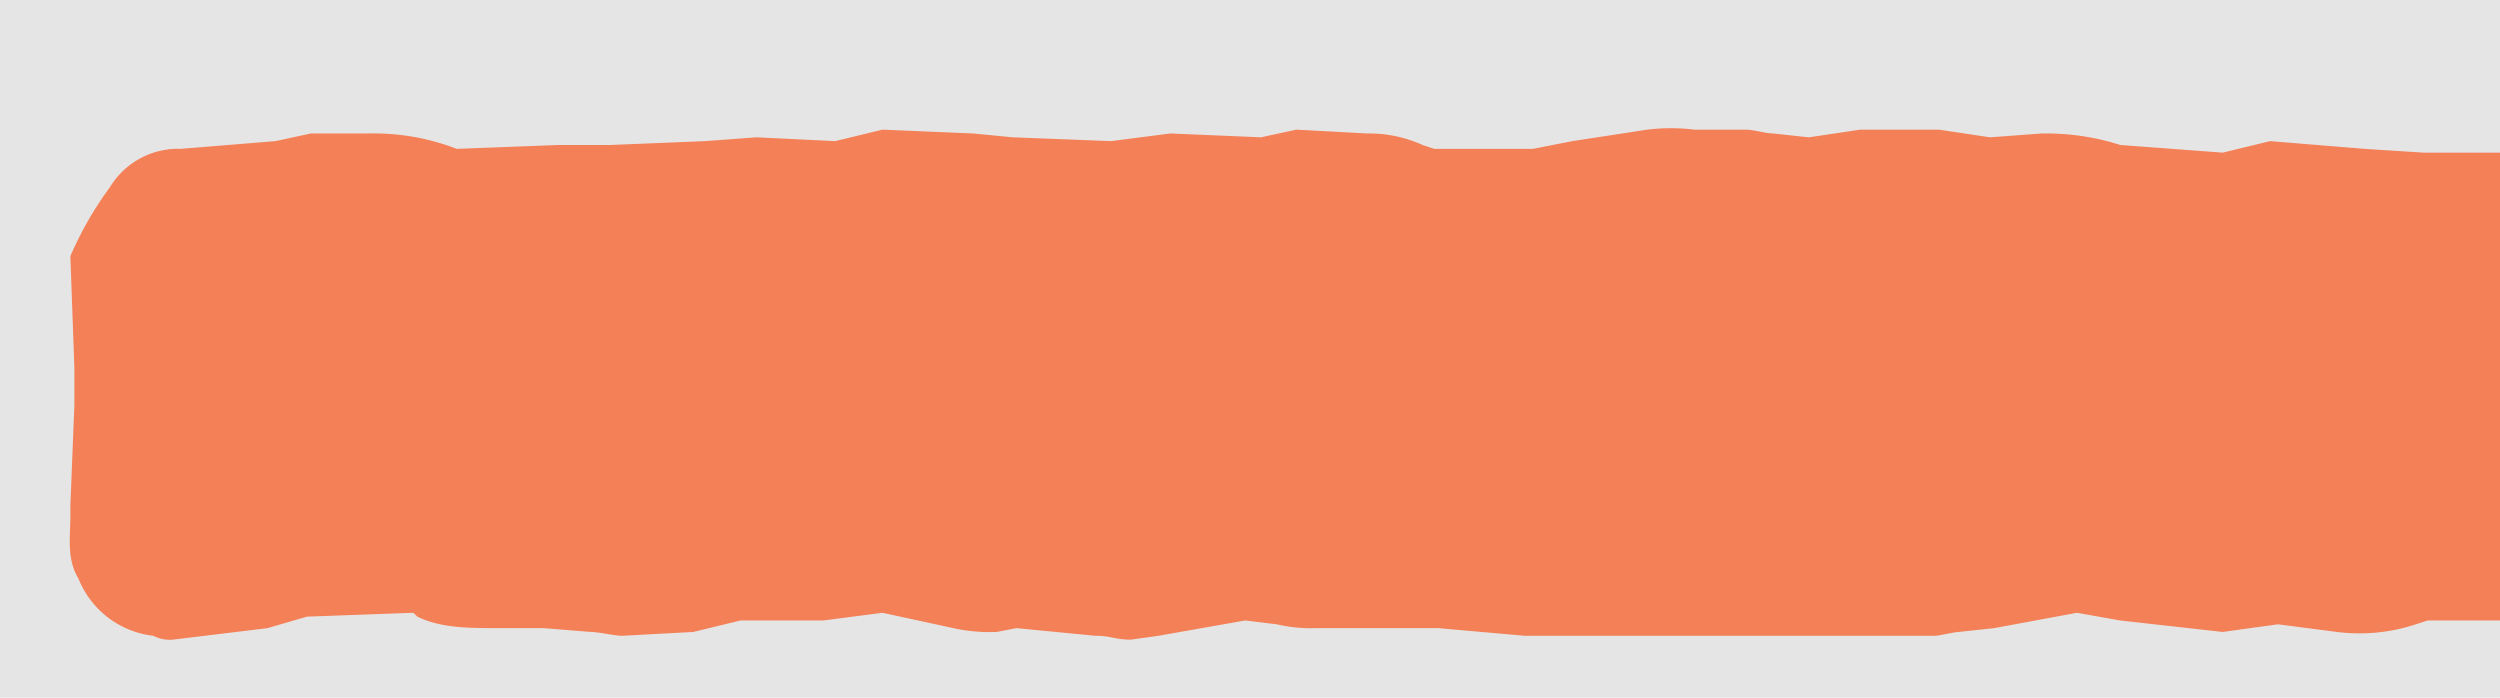 <svg xmlns="http://www.w3.org/2000/svg" xmlns:xlink="http://www.w3.org/1999/xlink" width="215" height="60" viewBox="0 0 215 60">
  <defs>
    <clipPath id="clip-path">
      <rect id="Rectangle_542" data-name="Rectangle 542" width="215" height="60" transform="translate(-10767 -11915)" fill="#fff"/>
    </clipPath>
    <filter id="Line-1" x="0" y="5" width="257" height="56" filterUnits="userSpaceOnUse">
      <feOffset dx="3" dy="3" input="SourceAlpha"/>
      <feGaussianBlur stdDeviation="2" result="blur"/>
      <feFlood flood-opacity="0.102"/>
      <feComposite operator="in" in2="blur"/>
      <feComposite in="SourceGraphic"/>
    </filter>
  </defs>
  <g id="btn-hover-left-grey" transform="translate(10767 11915)">
    <rect id="Rectangle_539" data-name="Rectangle 539" width="215" height="60" transform="translate(-10767 -11915)" fill="#e5e5e5"/>
    <g id="Mask_Group_4" data-name="Mask Group 4" clip-path="url(#clip-path)">
      <g transform="matrix(1, 0, 0, 1, -10767, -11915)" filter="url(#Line-1)">
        <path id="Line-1-2" data-name="Line-1" d="M1275,280.578a11.866,11.866,0,0,0-1.012-4.95l-.683-1.314c0-2.311-.676-4.618-2.033-5.607l-2.036-1.648-2.707-.332h-2.716l-6.779.332-4.743-.659h-7.459l-4.411,1.318h-7.454l-5.091-.326-8.13-.665-4.069.991-8.813-.659a20.946,20.946,0,0,0-6.781-.989l-4.408.33-4.406-.659h-6.783l-4.4.659-3.059-.33c-.671,0-1.695-.33-2.366-.33h-4.413a16.808,16.808,0,0,0-4.07,0l-6.436.987-3.39.665h-8.478l-1.017-.334a11.07,11.07,0,0,0-4.745-.989l-6.1-.33-3.05.659-7.8-.33-5.08.657-8.478-.327-3.39-.33-7.793-.33-4.074.987-6.777-.327-4.411.327-8.133.332h-4.413l-8.812.334a19.747,19.747,0,0,0-7.456-1.323h-5.084l-3.048.657-8.141.665a6.855,6.855,0,0,0-6.1,3.3,30.033,30.033,0,0,0-3.4,5.929l.343,9.565v3.3l-.343,8.576v.987c0,1.65-.334,3.628.685,5.276a7.906,7.906,0,0,0,6.442,4.944,3.1,3.1,0,0,0,1.692.332l8.135-.989,3.392-.989,9.154-.332.341.332c2.033.989,4.4.989,7.118.989h3.731l4.072.328c.671,0,2.029.33,2.7.33l6.107-.33,4.065-.987h7.118l5.091-.661,6.094,1.32a14.411,14.411,0,0,0,3.728.328l1.7-.328,6.785.657c1.356,0,1.695.332,3.048.332l2.377-.332,7.454-1.316,2.712.328a12.991,12.991,0,0,0,3.389.332h10.505l7.461.657h35.263c.337,0,1.695-.33,2.029-.33l3.053-.328,7.122-1.32,3.728.661,8.813.987,4.743-.659,5.086.659a15.408,15.408,0,0,0,6.783-.659l1.012-.328h7.8l4.745.659,7.115-.332,4.413-.657h7.8c2.709.33,5.425-.991,8.13-3.63l.773-1.748a25.649,25.649,0,0,0,.46-2.928l.981-7.412-.484-1.852a14.791,14.791,0,0,1,.31-3.485l0-.049Z" transform="translate(-1027.52 -257.59)" fill="#f48057"/>
      </g>
    </g>
  </g>
</svg>
